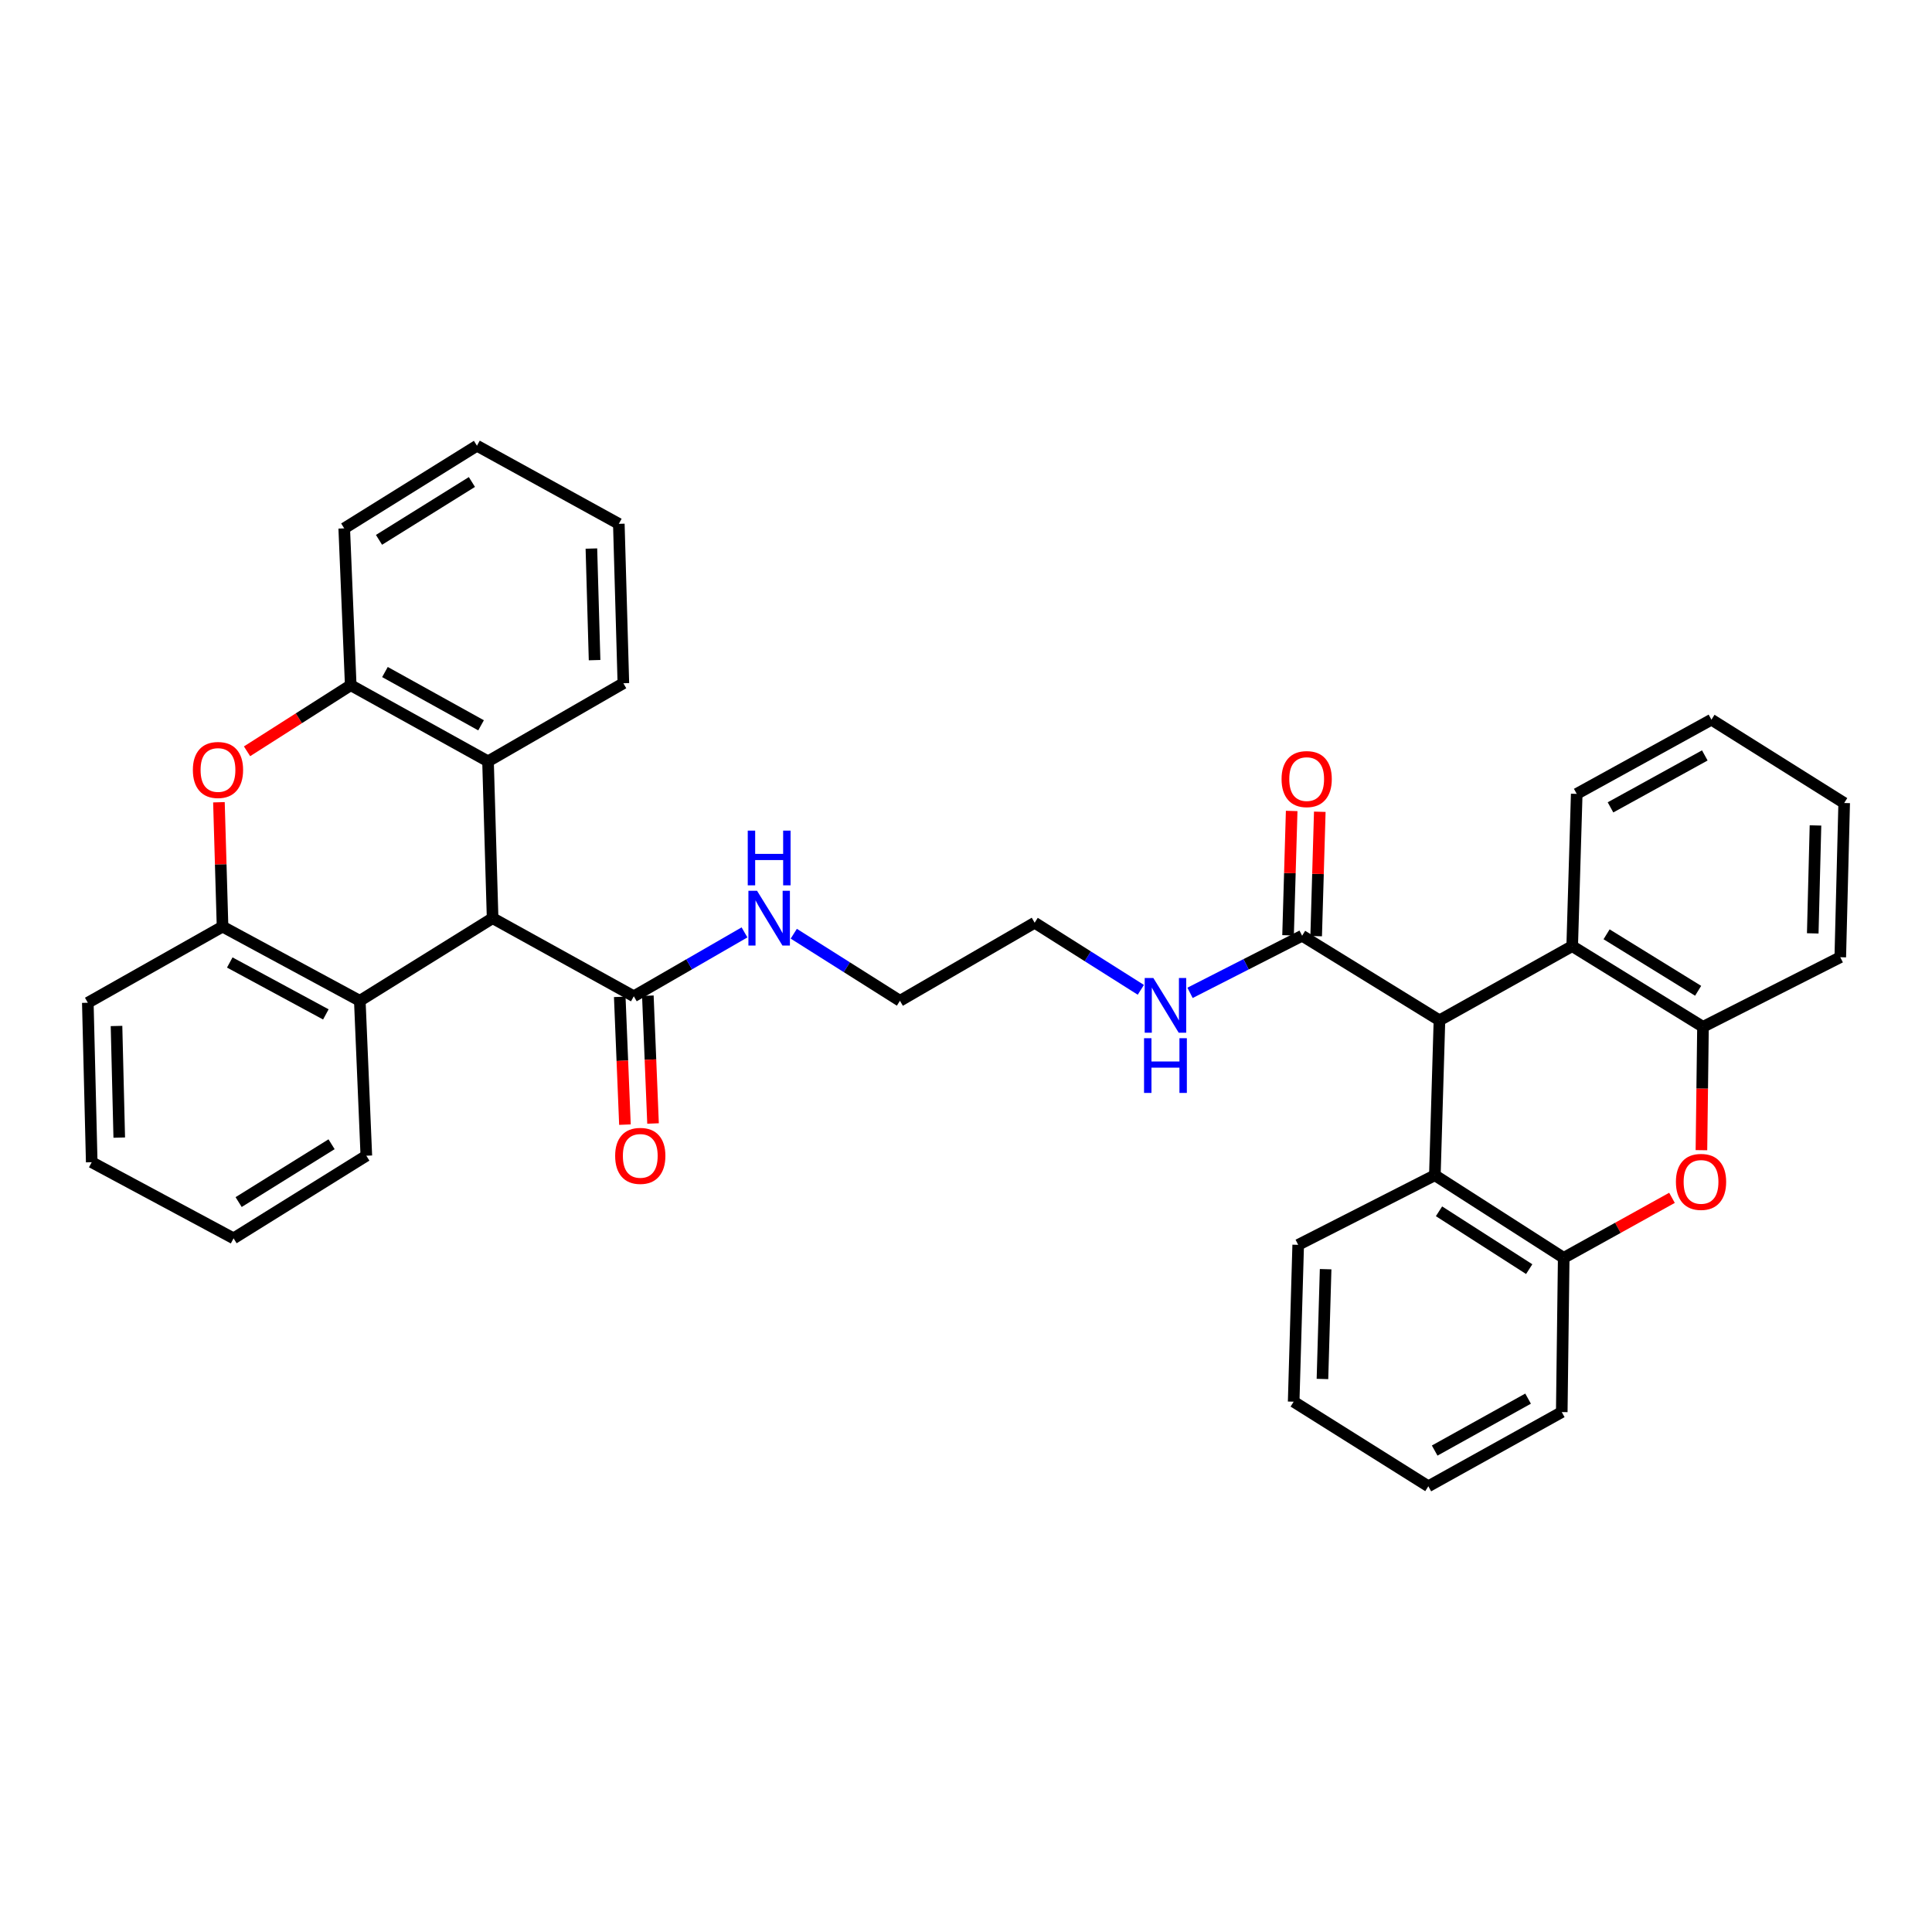 <?xml version='1.0' encoding='iso-8859-1'?>
<svg version='1.1' baseProfile='full'
              xmlns='http://www.w3.org/2000/svg'
                      xmlns:rdkit='http://www.rdkit.org/xml'
                      xmlns:xlink='http://www.w3.org/1999/xlink'
                  xml:space='preserve'
width='1000px' height='1000px' viewBox='0 0 1000 1000'>
<!-- END OF HEADER -->
<rect style='opacity:1.0;fill:#FFFFFF;stroke:none' width='1000' height='1000' x='0' y='0'> </rect>
<path class='bond-5' d='M 254.974,475.24 L 186.234,518.008' style='fill:none;fill-rule:evenodd;stroke:#000000;stroke-width:6px;stroke-linecap:butt;stroke-linejoin:miter;stroke-opacity:1' />
<path class='bond-6' d='M 254.974,475.24 L 252.597,394.064' style='fill:none;fill-rule:evenodd;stroke:#000000;stroke-width:6px;stroke-linecap:butt;stroke-linejoin:miter;stroke-opacity:1' />
<path class='bond-11' d='M 254.974,475.24 L 328.057,515.671' style='fill:none;fill-rule:evenodd;stroke:#000000;stroke-width:6px;stroke-linecap:butt;stroke-linejoin:miter;stroke-opacity:1' />
<path class='bond-0' d='M 745.058,528.124 L 673.973,484.329' style='fill:none;fill-rule:evenodd;stroke:#000000;stroke-width:6px;stroke-linecap:butt;stroke-linejoin:miter;stroke-opacity:1' />
<path class='bond-3' d='M 745.058,528.124 L 813.766,489.714' style='fill:none;fill-rule:evenodd;stroke:#000000;stroke-width:6px;stroke-linecap:butt;stroke-linejoin:miter;stroke-opacity:1' />
<path class='bond-4' d='M 745.058,528.124 L 742.681,608.297' style='fill:none;fill-rule:evenodd;stroke:#000000;stroke-width:6px;stroke-linecap:butt;stroke-linejoin:miter;stroke-opacity:1' />
<path class='bond-1' d='M 865.421,619.995 L 837.398,635.53' style='fill:none;fill-rule:evenodd;stroke:#FF0000;stroke-width:6px;stroke-linecap:butt;stroke-linejoin:miter;stroke-opacity:1' />
<path class='bond-1' d='M 837.398,635.53 L 809.375,651.065' style='fill:none;fill-rule:evenodd;stroke:#000000;stroke-width:6px;stroke-linecap:butt;stroke-linejoin:miter;stroke-opacity:1' />
<path class='bond-38' d='M 880.658,595.337 L 881.061,563.412' style='fill:none;fill-rule:evenodd;stroke:#FF0000;stroke-width:6px;stroke-linecap:butt;stroke-linejoin:miter;stroke-opacity:1' />
<path class='bond-38' d='M 881.061,563.412 L 881.463,531.487' style='fill:none;fill-rule:evenodd;stroke:#000000;stroke-width:6px;stroke-linecap:butt;stroke-linejoin:miter;stroke-opacity:1' />
<path class='bond-2' d='M 127.865,388.87 L 154.701,371.765' style='fill:none;fill-rule:evenodd;stroke:#FF0000;stroke-width:6px;stroke-linecap:butt;stroke-linejoin:miter;stroke-opacity:1' />
<path class='bond-2' d='M 154.701,371.765 L 181.536,354.66' style='fill:none;fill-rule:evenodd;stroke:#000000;stroke-width:6px;stroke-linecap:butt;stroke-linejoin:miter;stroke-opacity:1' />
<path class='bond-35' d='M 113.317,415.244 L 114.253,447.43' style='fill:none;fill-rule:evenodd;stroke:#FF0000;stroke-width:6px;stroke-linecap:butt;stroke-linejoin:miter;stroke-opacity:1' />
<path class='bond-35' d='M 114.253,447.43 L 115.189,479.615' style='fill:none;fill-rule:evenodd;stroke:#000000;stroke-width:6px;stroke-linecap:butt;stroke-linejoin:miter;stroke-opacity:1' />
<path class='bond-7' d='M 813.766,489.714 L 881.463,531.487' style='fill:none;fill-rule:evenodd;stroke:#000000;stroke-width:6px;stroke-linecap:butt;stroke-linejoin:miter;stroke-opacity:1' />
<path class='bond-7' d='M 831.564,483.594 L 878.952,512.835' style='fill:none;fill-rule:evenodd;stroke:#000000;stroke-width:6px;stroke-linecap:butt;stroke-linejoin:miter;stroke-opacity:1' />
<path class='bond-18' d='M 813.766,489.714 L 816.111,410.907' style='fill:none;fill-rule:evenodd;stroke:#000000;stroke-width:6px;stroke-linecap:butt;stroke-linejoin:miter;stroke-opacity:1' />
<path class='bond-8' d='M 742.681,608.297 L 809.375,651.065' style='fill:none;fill-rule:evenodd;stroke:#000000;stroke-width:6px;stroke-linecap:butt;stroke-linejoin:miter;stroke-opacity:1' />
<path class='bond-8' d='M 744.828,626.965 L 791.514,656.902' style='fill:none;fill-rule:evenodd;stroke:#000000;stroke-width:6px;stroke-linecap:butt;stroke-linejoin:miter;stroke-opacity:1' />
<path class='bond-17' d='M 742.681,608.297 L 671.943,644.329' style='fill:none;fill-rule:evenodd;stroke:#000000;stroke-width:6px;stroke-linecap:butt;stroke-linejoin:miter;stroke-opacity:1' />
<path class='bond-9' d='M 186.234,518.008 L 115.189,479.615' style='fill:none;fill-rule:evenodd;stroke:#000000;stroke-width:6px;stroke-linecap:butt;stroke-linejoin:miter;stroke-opacity:1' />
<path class='bond-9' d='M 168.657,525.054 L 118.926,498.179' style='fill:none;fill-rule:evenodd;stroke:#000000;stroke-width:6px;stroke-linecap:butt;stroke-linejoin:miter;stroke-opacity:1' />
<path class='bond-19' d='M 186.234,518.008 L 189.614,598.198' style='fill:none;fill-rule:evenodd;stroke:#000000;stroke-width:6px;stroke-linecap:butt;stroke-linejoin:miter;stroke-opacity:1' />
<path class='bond-10' d='M 252.597,394.064 L 181.536,354.66' style='fill:none;fill-rule:evenodd;stroke:#000000;stroke-width:6px;stroke-linecap:butt;stroke-linejoin:miter;stroke-opacity:1' />
<path class='bond-10' d='M 248.996,375.424 L 199.253,347.841' style='fill:none;fill-rule:evenodd;stroke:#000000;stroke-width:6px;stroke-linecap:butt;stroke-linejoin:miter;stroke-opacity:1' />
<path class='bond-20' d='M 252.597,394.064 L 322.655,353.649' style='fill:none;fill-rule:evenodd;stroke:#000000;stroke-width:6px;stroke-linecap:butt;stroke-linejoin:miter;stroke-opacity:1' />
<path class='bond-21' d='M 881.463,531.487 L 952.524,495.456' style='fill:none;fill-rule:evenodd;stroke:#000000;stroke-width:6px;stroke-linecap:butt;stroke-linejoin:miter;stroke-opacity:1' />
<path class='bond-22' d='M 809.375,651.065 L 808.364,730.891' style='fill:none;fill-rule:evenodd;stroke:#000000;stroke-width:6px;stroke-linecap:butt;stroke-linejoin:miter;stroke-opacity:1' />
<path class='bond-24' d='M 115.189,479.615 L 45.455,519.019' style='fill:none;fill-rule:evenodd;stroke:#000000;stroke-width:6px;stroke-linecap:butt;stroke-linejoin:miter;stroke-opacity:1' />
<path class='bond-23' d='M 181.536,354.66 L 178.172,273.483' style='fill:none;fill-rule:evenodd;stroke:#000000;stroke-width:6px;stroke-linecap:butt;stroke-linejoin:miter;stroke-opacity:1' />
<path class='bond-14' d='M 320.785,515.966 L 322.127,549.037' style='fill:none;fill-rule:evenodd;stroke:#000000;stroke-width:6px;stroke-linecap:butt;stroke-linejoin:miter;stroke-opacity:1' />
<path class='bond-14' d='M 322.127,549.037 L 323.468,582.108' style='fill:none;fill-rule:evenodd;stroke:#FF0000;stroke-width:6px;stroke-linecap:butt;stroke-linejoin:miter;stroke-opacity:1' />
<path class='bond-14' d='M 335.328,515.376 L 336.67,548.447' style='fill:none;fill-rule:evenodd;stroke:#000000;stroke-width:6px;stroke-linecap:butt;stroke-linejoin:miter;stroke-opacity:1' />
<path class='bond-14' d='M 336.67,548.447 L 338.011,581.518' style='fill:none;fill-rule:evenodd;stroke:#FF0000;stroke-width:6px;stroke-linecap:butt;stroke-linejoin:miter;stroke-opacity:1' />
<path class='bond-16' d='M 328.057,515.671 L 356.705,499.138' style='fill:none;fill-rule:evenodd;stroke:#000000;stroke-width:6px;stroke-linecap:butt;stroke-linejoin:miter;stroke-opacity:1' />
<path class='bond-16' d='M 356.705,499.138 L 385.353,482.605' style='fill:none;fill-rule:evenodd;stroke:#0000FF;stroke-width:6px;stroke-linecap:butt;stroke-linejoin:miter;stroke-opacity:1' />
<path class='bond-12' d='M 673.973,484.329 L 644.967,499.114' style='fill:none;fill-rule:evenodd;stroke:#000000;stroke-width:6px;stroke-linecap:butt;stroke-linejoin:miter;stroke-opacity:1' />
<path class='bond-12' d='M 644.967,499.114 L 615.96,513.899' style='fill:none;fill-rule:evenodd;stroke:#0000FF;stroke-width:6px;stroke-linecap:butt;stroke-linejoin:miter;stroke-opacity:1' />
<path class='bond-13' d='M 681.247,484.541 L 682.184,452.355' style='fill:none;fill-rule:evenodd;stroke:#000000;stroke-width:6px;stroke-linecap:butt;stroke-linejoin:miter;stroke-opacity:1' />
<path class='bond-13' d='M 682.184,452.355 L 683.12,420.17' style='fill:none;fill-rule:evenodd;stroke:#FF0000;stroke-width:6px;stroke-linecap:butt;stroke-linejoin:miter;stroke-opacity:1' />
<path class='bond-13' d='M 666.699,484.117 L 667.635,451.932' style='fill:none;fill-rule:evenodd;stroke:#000000;stroke-width:6px;stroke-linecap:butt;stroke-linejoin:miter;stroke-opacity:1' />
<path class='bond-13' d='M 667.635,451.932 L 668.571,419.747' style='fill:none;fill-rule:evenodd;stroke:#FF0000;stroke-width:6px;stroke-linecap:butt;stroke-linejoin:miter;stroke-opacity:1' />
<path class='bond-15' d='M 590.494,512.332 L 563.016,494.967' style='fill:none;fill-rule:evenodd;stroke:#0000FF;stroke-width:6px;stroke-linecap:butt;stroke-linejoin:miter;stroke-opacity:1' />
<path class='bond-15' d='M 563.016,494.967 L 535.539,477.601' style='fill:none;fill-rule:evenodd;stroke:#000000;stroke-width:6px;stroke-linecap:butt;stroke-linejoin:miter;stroke-opacity:1' />
<path class='bond-25' d='M 410.857,483.29 L 438.334,500.649' style='fill:none;fill-rule:evenodd;stroke:#0000FF;stroke-width:6px;stroke-linecap:butt;stroke-linejoin:miter;stroke-opacity:1' />
<path class='bond-25' d='M 438.334,500.649 L 465.812,518.008' style='fill:none;fill-rule:evenodd;stroke:#000000;stroke-width:6px;stroke-linecap:butt;stroke-linejoin:miter;stroke-opacity:1' />
<path class='bond-29' d='M 671.943,644.329 L 669.598,725.514' style='fill:none;fill-rule:evenodd;stroke:#000000;stroke-width:6px;stroke-linecap:butt;stroke-linejoin:miter;stroke-opacity:1' />
<path class='bond-29' d='M 686.141,656.927 L 684.499,713.757' style='fill:none;fill-rule:evenodd;stroke:#000000;stroke-width:6px;stroke-linecap:butt;stroke-linejoin:miter;stroke-opacity:1' />
<path class='bond-30' d='M 816.111,410.907 L 885.838,372.498' style='fill:none;fill-rule:evenodd;stroke:#000000;stroke-width:6px;stroke-linecap:butt;stroke-linejoin:miter;stroke-opacity:1' />
<path class='bond-30' d='M 833.593,417.894 L 882.401,391.008' style='fill:none;fill-rule:evenodd;stroke:#000000;stroke-width:6px;stroke-linecap:butt;stroke-linejoin:miter;stroke-opacity:1' />
<path class='bond-28' d='M 189.614,598.198 L 120.898,640.965' style='fill:none;fill-rule:evenodd;stroke:#000000;stroke-width:6px;stroke-linecap:butt;stroke-linejoin:miter;stroke-opacity:1' />
<path class='bond-28' d='M 171.616,592.256 L 123.515,622.193' style='fill:none;fill-rule:evenodd;stroke:#000000;stroke-width:6px;stroke-linecap:butt;stroke-linejoin:miter;stroke-opacity:1' />
<path class='bond-27' d='M 322.655,353.649 L 320.302,271.138' style='fill:none;fill-rule:evenodd;stroke:#000000;stroke-width:6px;stroke-linecap:butt;stroke-linejoin:miter;stroke-opacity:1' />
<path class='bond-27' d='M 307.753,341.687 L 306.106,283.93' style='fill:none;fill-rule:evenodd;stroke:#000000;stroke-width:6px;stroke-linecap:butt;stroke-linejoin:miter;stroke-opacity:1' />
<path class='bond-40' d='M 952.524,495.456 L 954.545,415.637' style='fill:none;fill-rule:evenodd;stroke:#000000;stroke-width:6px;stroke-linecap:butt;stroke-linejoin:miter;stroke-opacity:1' />
<path class='bond-40' d='M 938.277,483.114 L 939.692,427.242' style='fill:none;fill-rule:evenodd;stroke:#000000;stroke-width:6px;stroke-linecap:butt;stroke-linejoin:miter;stroke-opacity:1' />
<path class='bond-39' d='M 808.364,730.891 L 739.301,769.292' style='fill:none;fill-rule:evenodd;stroke:#000000;stroke-width:6px;stroke-linecap:butt;stroke-linejoin:miter;stroke-opacity:1' />
<path class='bond-39' d='M 790.932,723.931 L 742.587,750.811' style='fill:none;fill-rule:evenodd;stroke:#000000;stroke-width:6px;stroke-linecap:butt;stroke-linejoin:miter;stroke-opacity:1' />
<path class='bond-36' d='M 178.172,273.483 L 246.872,230.708' style='fill:none;fill-rule:evenodd;stroke:#000000;stroke-width:6px;stroke-linecap:butt;stroke-linejoin:miter;stroke-opacity:1' />
<path class='bond-36' d='M 196.17,279.423 L 244.26,249.48' style='fill:none;fill-rule:evenodd;stroke:#000000;stroke-width:6px;stroke-linecap:butt;stroke-linejoin:miter;stroke-opacity:1' />
<path class='bond-37' d='M 45.455,519.019 L 47.476,601.562' style='fill:none;fill-rule:evenodd;stroke:#000000;stroke-width:6px;stroke-linecap:butt;stroke-linejoin:miter;stroke-opacity:1' />
<path class='bond-37' d='M 60.308,531.044 L 61.724,588.824' style='fill:none;fill-rule:evenodd;stroke:#000000;stroke-width:6px;stroke-linecap:butt;stroke-linejoin:miter;stroke-opacity:1' />
<path class='bond-26' d='M 465.812,518.008 L 535.539,477.601' style='fill:none;fill-rule:evenodd;stroke:#000000;stroke-width:6px;stroke-linecap:butt;stroke-linejoin:miter;stroke-opacity:1' />
<path class='bond-33' d='M 320.302,271.138 L 246.872,230.708' style='fill:none;fill-rule:evenodd;stroke:#000000;stroke-width:6px;stroke-linecap:butt;stroke-linejoin:miter;stroke-opacity:1' />
<path class='bond-34' d='M 120.898,640.965 L 47.476,601.562' style='fill:none;fill-rule:evenodd;stroke:#000000;stroke-width:6px;stroke-linecap:butt;stroke-linejoin:miter;stroke-opacity:1' />
<path class='bond-32' d='M 669.598,725.514 L 739.301,769.292' style='fill:none;fill-rule:evenodd;stroke:#000000;stroke-width:6px;stroke-linecap:butt;stroke-linejoin:miter;stroke-opacity:1' />
<path class='bond-31' d='M 885.838,372.498 L 954.545,415.637' style='fill:none;fill-rule:evenodd;stroke:#000000;stroke-width:6px;stroke-linecap:butt;stroke-linejoin:miter;stroke-opacity:1' />
<path  class='atom-2' d='M 867.452 611.741
Q 867.452 604.941, 870.812 601.141
Q 874.172 597.341, 880.452 597.341
Q 886.732 597.341, 890.092 601.141
Q 893.452 604.941, 893.452 611.741
Q 893.452 618.621, 890.052 622.541
Q 886.652 626.421, 880.452 626.421
Q 874.212 626.421, 870.812 622.541
Q 867.452 618.661, 867.452 611.741
M 880.452 623.221
Q 884.772 623.221, 887.092 620.341
Q 889.452 617.421, 889.452 611.741
Q 889.452 606.181, 887.092 603.381
Q 884.772 600.541, 880.452 600.541
Q 876.132 600.541, 873.772 603.341
Q 871.452 606.141, 871.452 611.741
Q 871.452 617.461, 873.772 620.341
Q 876.132 623.221, 880.452 623.221
' fill='#FF0000'/>
<path  class='atom-3' d='M 99.828 398.534
Q 99.828 391.734, 103.188 387.934
Q 106.548 384.134, 112.828 384.134
Q 119.108 384.134, 122.468 387.934
Q 125.828 391.734, 125.828 398.534
Q 125.828 405.414, 122.428 409.334
Q 119.028 413.214, 112.828 413.214
Q 106.588 413.214, 103.188 409.334
Q 99.828 405.454, 99.828 398.534
M 112.828 410.014
Q 117.148 410.014, 119.468 407.134
Q 121.828 404.214, 121.828 398.534
Q 121.828 392.974, 119.468 390.174
Q 117.148 387.334, 112.828 387.334
Q 108.508 387.334, 106.148 390.134
Q 103.828 392.934, 103.828 398.534
Q 103.828 404.254, 106.148 407.134
Q 108.508 410.014, 112.828 410.014
' fill='#FF0000'/>
<path  class='atom-14' d='M 663.334 403.249
Q 663.334 396.449, 666.694 392.649
Q 670.054 388.849, 676.334 388.849
Q 682.614 388.849, 685.974 392.649
Q 689.334 396.449, 689.334 403.249
Q 689.334 410.129, 685.934 414.049
Q 682.534 417.929, 676.334 417.929
Q 670.094 417.929, 666.694 414.049
Q 663.334 410.169, 663.334 403.249
M 676.334 414.729
Q 680.654 414.729, 682.974 411.849
Q 685.334 408.929, 685.334 403.249
Q 685.334 397.689, 682.974 394.889
Q 680.654 392.049, 676.334 392.049
Q 672.014 392.049, 669.654 394.849
Q 667.334 397.649, 667.334 403.249
Q 667.334 408.969, 669.654 411.849
Q 672.014 414.729, 676.334 414.729
' fill='#FF0000'/>
<path  class='atom-15' d='M 318.404 598.278
Q 318.404 591.478, 321.764 587.678
Q 325.124 583.878, 331.404 583.878
Q 337.684 583.878, 341.044 587.678
Q 344.404 591.478, 344.404 598.278
Q 344.404 605.158, 341.004 609.078
Q 337.604 612.958, 331.404 612.958
Q 325.164 612.958, 321.764 609.078
Q 318.404 605.198, 318.404 598.278
M 331.404 609.758
Q 335.724 609.758, 338.044 606.878
Q 340.404 603.958, 340.404 598.278
Q 340.404 592.718, 338.044 589.918
Q 335.724 587.078, 331.404 587.078
Q 327.084 587.078, 324.724 589.878
Q 322.404 592.678, 322.404 598.278
Q 322.404 603.998, 324.724 606.878
Q 327.084 609.758, 331.404 609.758
' fill='#FF0000'/>
<path  class='atom-16' d='M 596.976 506.225
L 606.256 521.225
Q 607.176 522.705, 608.656 525.385
Q 610.136 528.065, 610.216 528.225
L 610.216 506.225
L 613.976 506.225
L 613.976 534.545
L 610.096 534.545
L 600.136 518.145
Q 598.976 516.225, 597.736 514.025
Q 596.536 511.825, 596.176 511.145
L 596.176 534.545
L 592.496 534.545
L 592.496 506.225
L 596.976 506.225
' fill='#0000FF'/>
<path  class='atom-16' d='M 592.156 537.377
L 595.996 537.377
L 595.996 549.417
L 610.476 549.417
L 610.476 537.377
L 614.316 537.377
L 614.316 565.697
L 610.476 565.697
L 610.476 552.617
L 595.996 552.617
L 595.996 565.697
L 592.156 565.697
L 592.156 537.377
' fill='#0000FF'/>
<path  class='atom-17' d='M 391.855 461.08
L 401.135 476.08
Q 402.055 477.56, 403.535 480.24
Q 405.015 482.92, 405.095 483.08
L 405.095 461.08
L 408.855 461.08
L 408.855 489.4
L 404.975 489.4
L 395.015 473
Q 393.855 471.08, 392.615 468.88
Q 391.415 466.68, 391.055 466
L 391.055 489.4
L 387.375 489.4
L 387.375 461.08
L 391.855 461.08
' fill='#0000FF'/>
<path  class='atom-17' d='M 387.035 429.928
L 390.875 429.928
L 390.875 441.968
L 405.355 441.968
L 405.355 429.928
L 409.195 429.928
L 409.195 458.248
L 405.355 458.248
L 405.355 445.168
L 390.875 445.168
L 390.875 458.248
L 387.035 458.248
L 387.035 429.928
' fill='#0000FF'/>
</svg>
